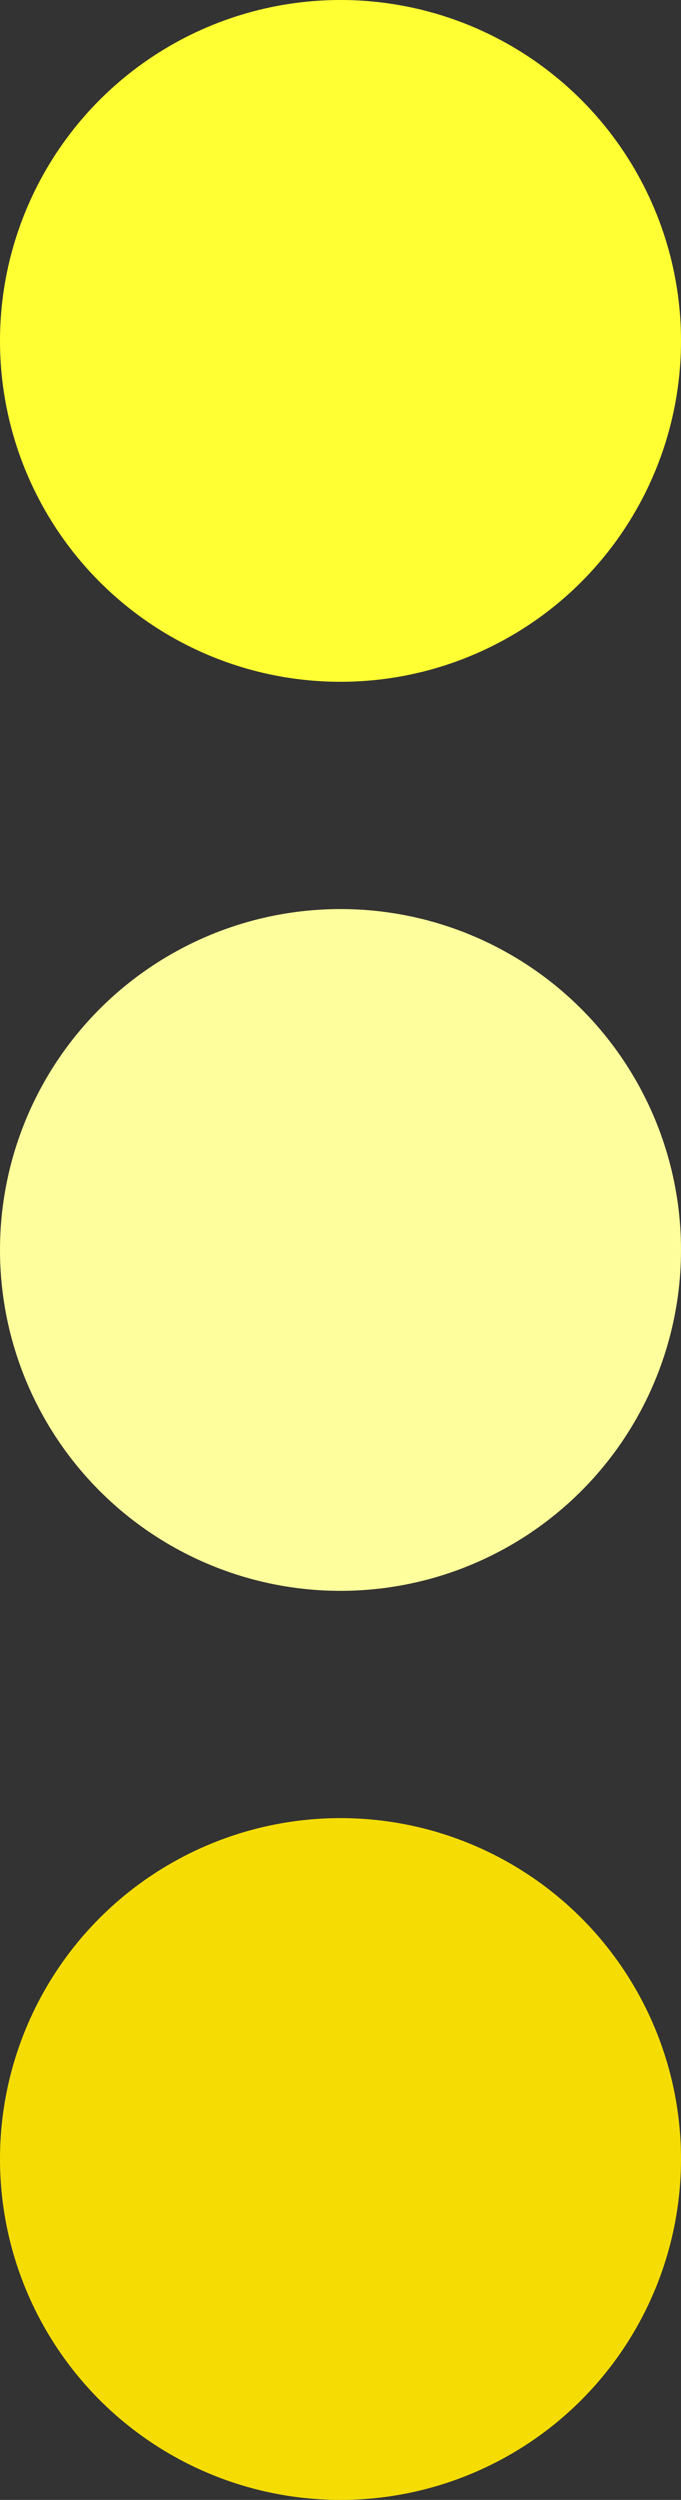 <?xml version="1.0" encoding="UTF-8"?> <svg xmlns="http://www.w3.org/2000/svg" width="48" height="176" viewBox="0 0 48 176" fill="none"><rect x="0" y="0" width="48" height="176" fill="#333333" stroke="none"/><circle cx="24" cy="24" r="24" fill="#FFFF33"></circle><circle cx="24" cy="88" r="24" fill="#FEFE9C"></circle><circle cx="24" cy="152" r="24" fill="#F5DD04"></circle></svg> 